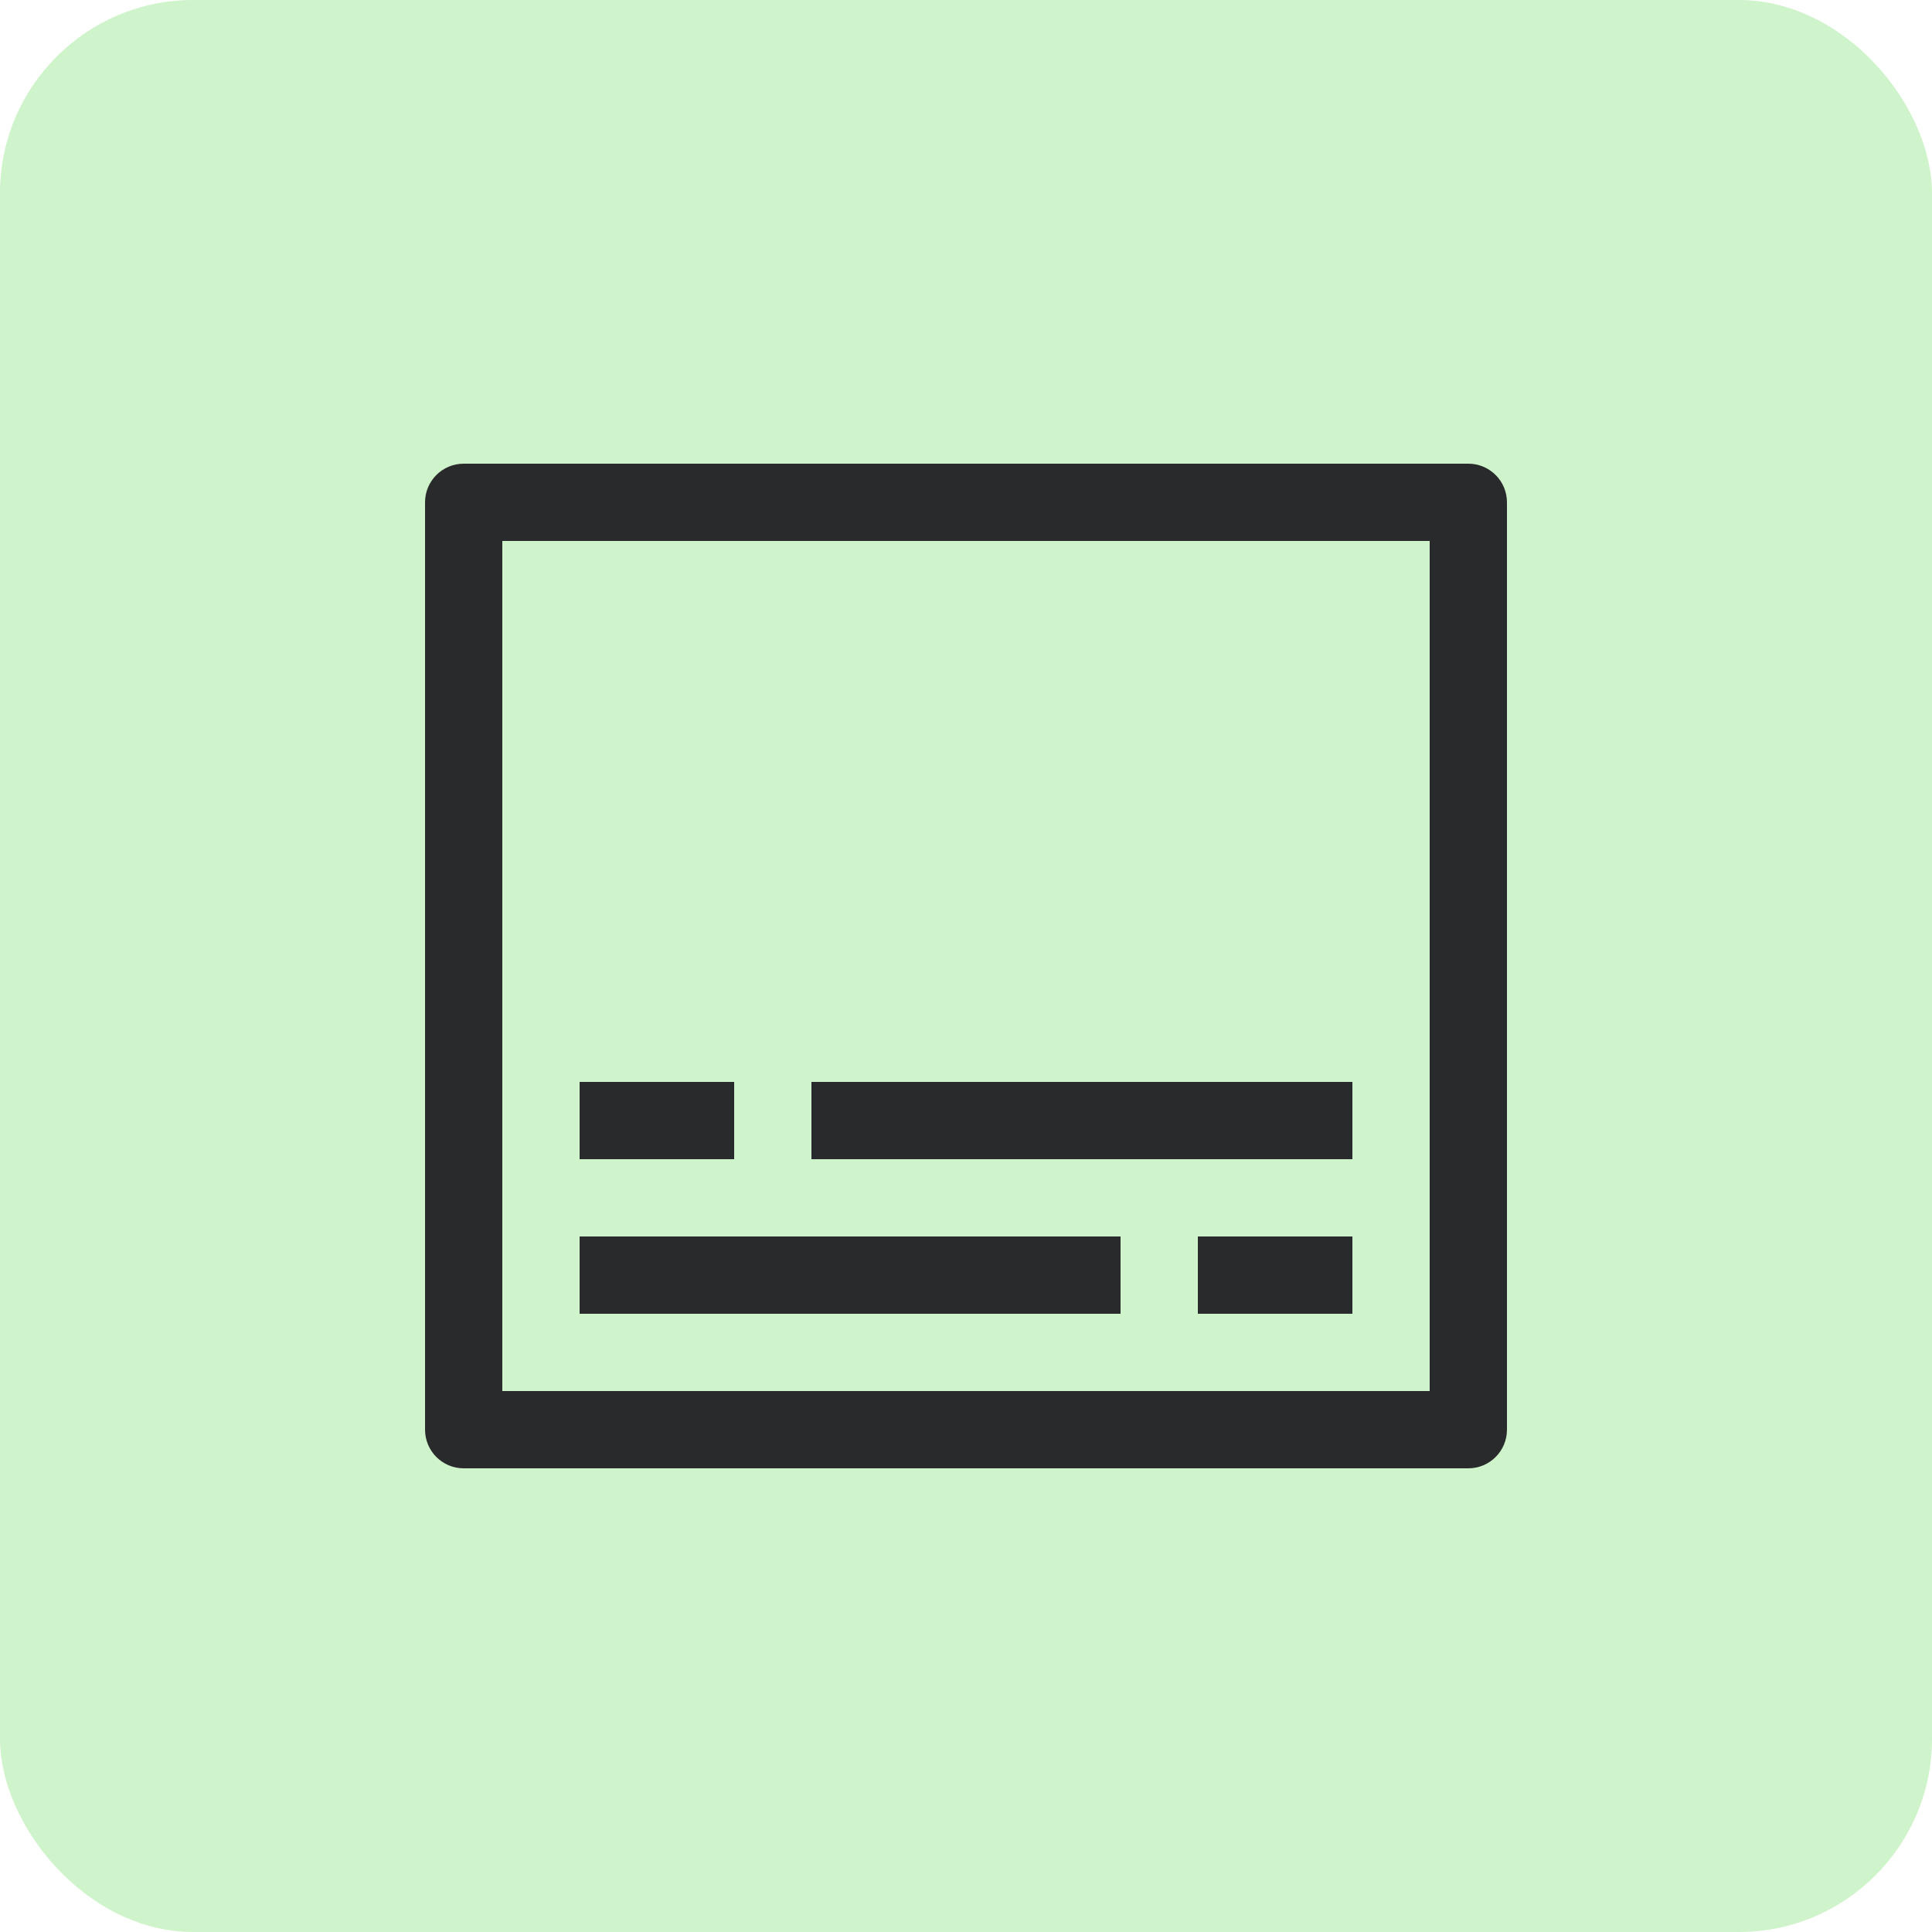<svg width="50" height="50" viewBox="0 0 50 50" fill="none" xmlns="http://www.w3.org/2000/svg">
<rect width="50" height="50" rx="5" fill="#CFF3CA"/>
<path fill-rule="evenodd" clip-rule="evenodd" d="M13 14V36H37V14H13ZM12 12C11.448 12 11 12.448 11 13V37C11 37.552 11.448 38 12 38H38C38.552 38 39 37.552 39 37V13C39 12.448 38.552 12 38 12H12Z" fill="#292A2B"/>
<rect x="15" y="32" width="14" height="2" fill="#292A2B"/>
<rect width="4" height="2" transform="matrix(-1 0 0 1 19 28)" fill="#292A2B"/>
<rect width="4" height="2" transform="matrix(-1 0 0 1 35 32)" fill="#292A2B"/>
<rect width="14" height="2" transform="matrix(-1 0 0 1 35 28)" fill="#292A2B"/>
</svg>
